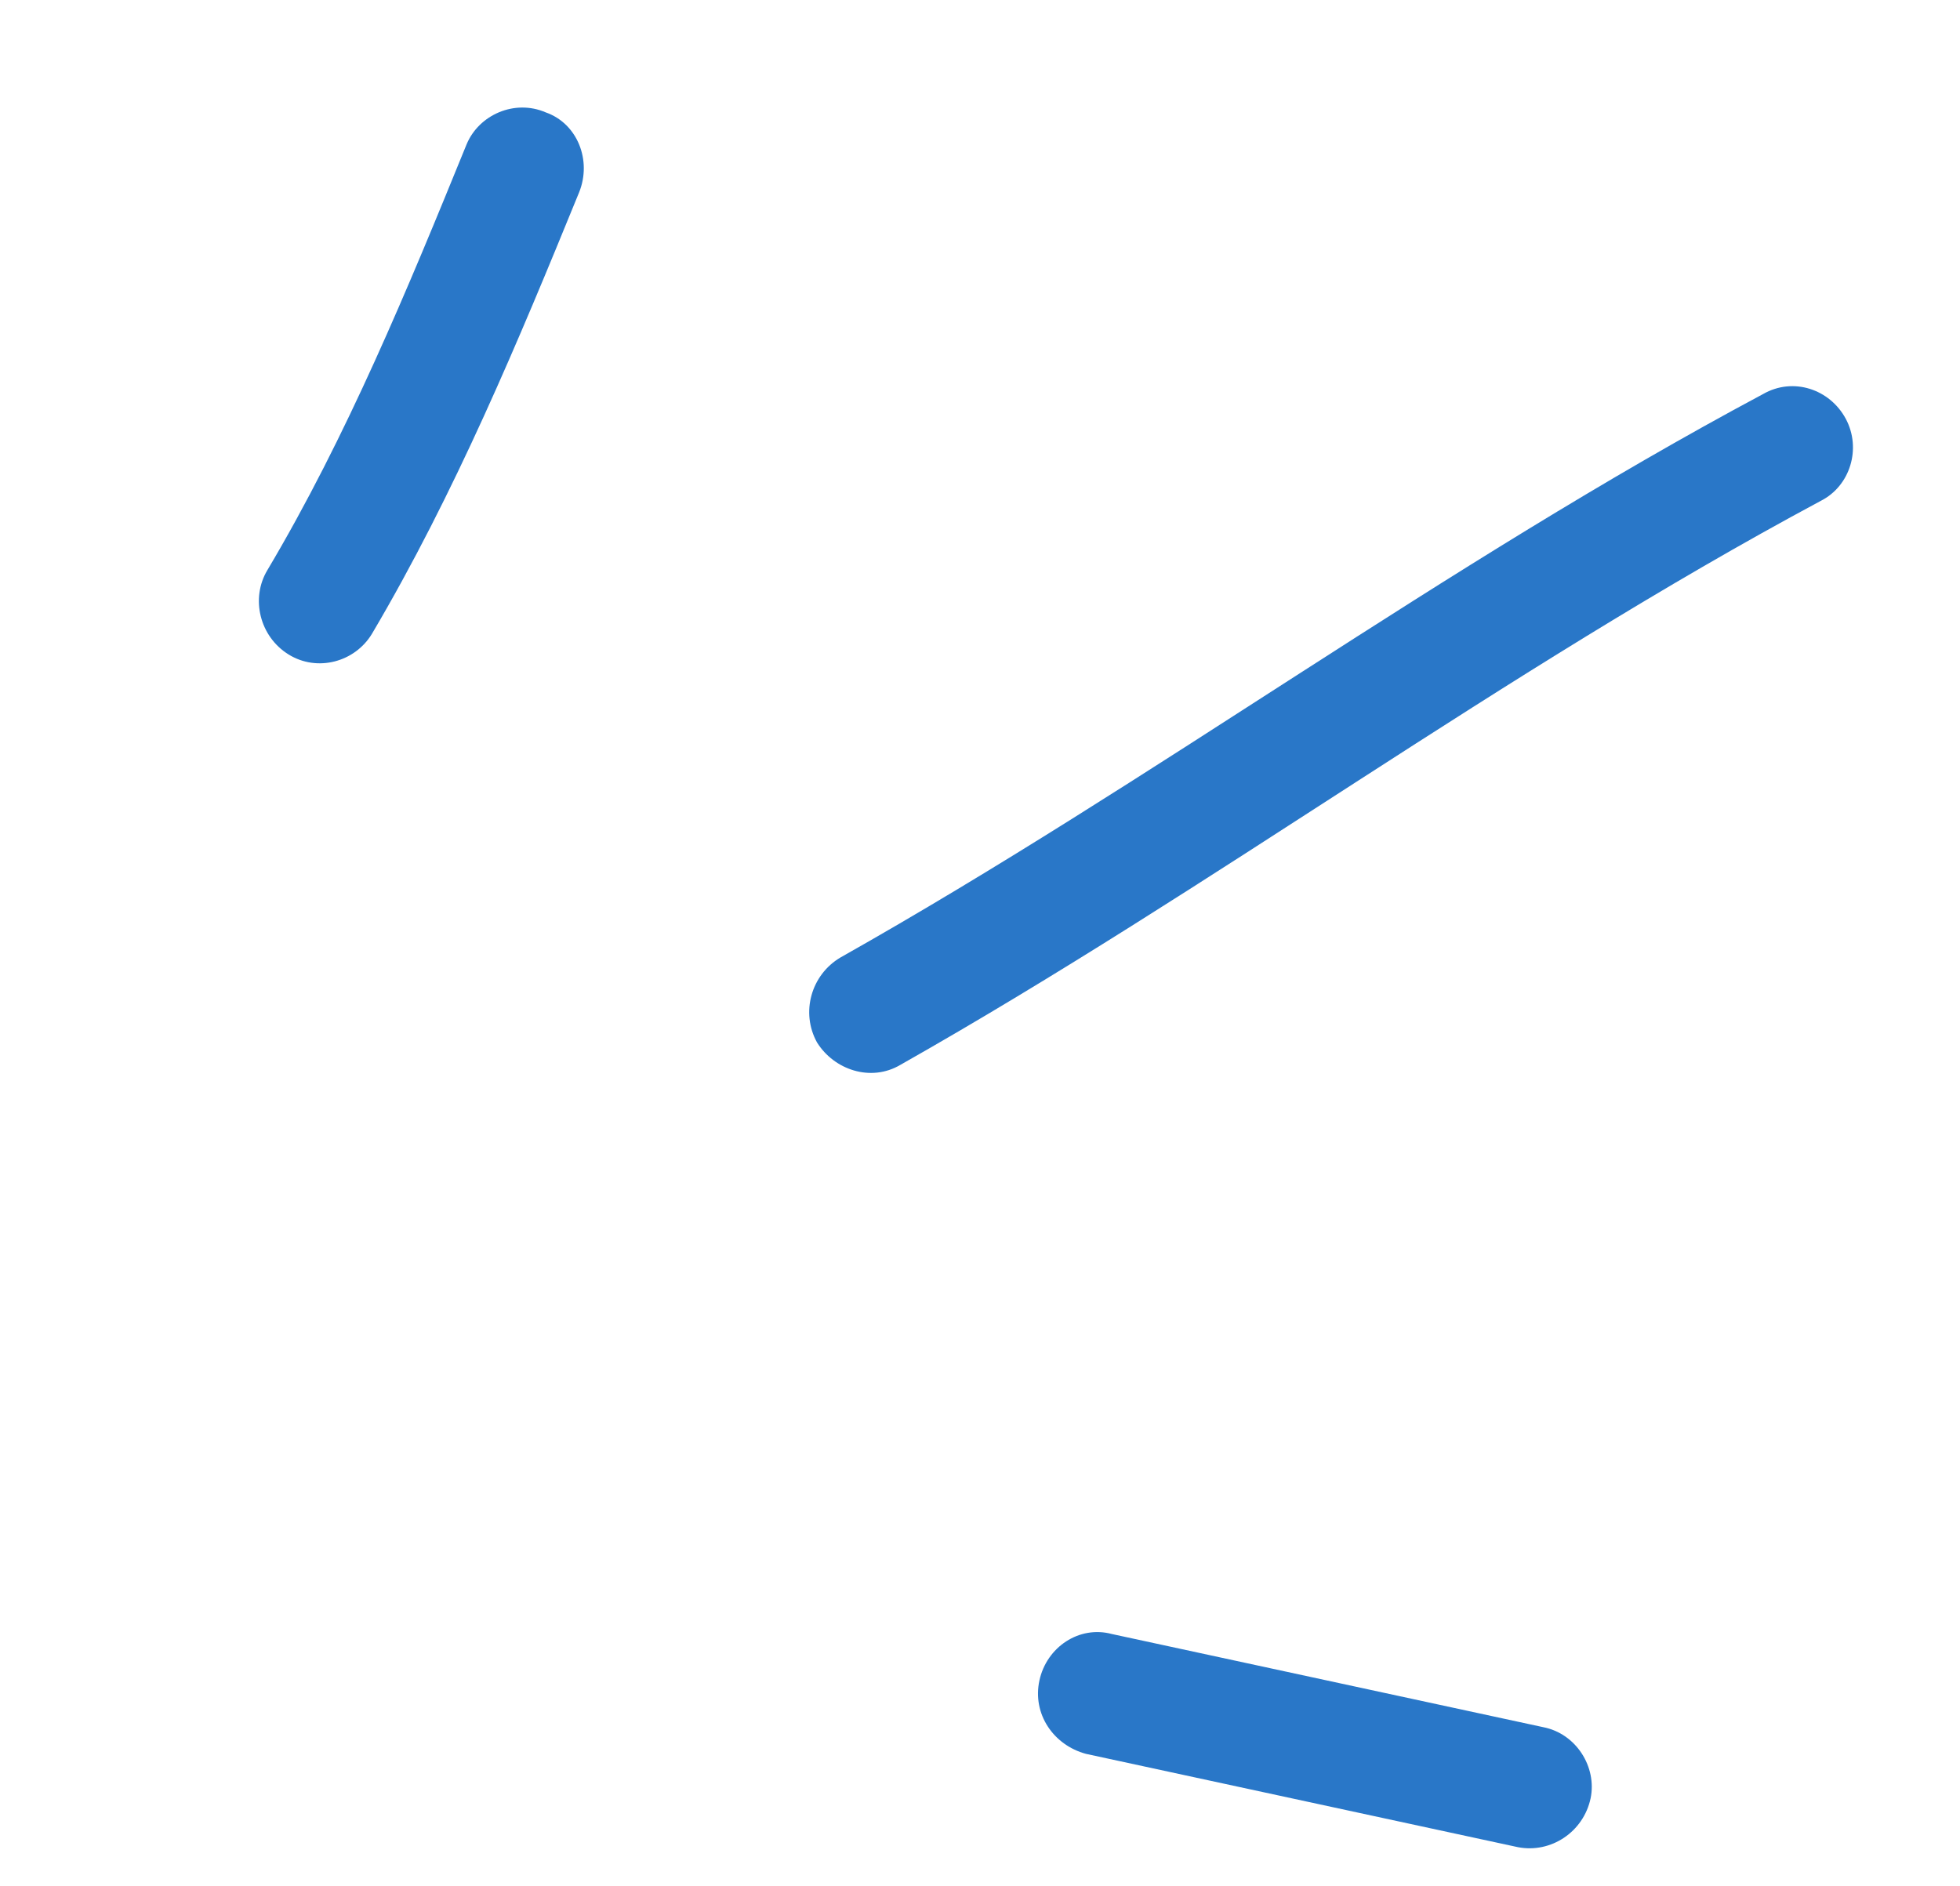 <svg xmlns="http://www.w3.org/2000/svg" width="80" height="77" viewBox="0 0 80 77" fill="none"><path fill-rule="evenodd" clip-rule="evenodd" d="M15.183 25.871C18.562 20.154 21.162 13.916 23.637 7.853C24.165 6.545 23.566 5.039 22.275 4.588C21.009 4.04 19.546 4.683 19.044 5.894C16.65 11.772 14.151 17.829 10.914 23.273C10.218 24.432 10.6 25.985 11.775 26.715C12.949 27.445 14.486 27.03 15.183 25.871Z" fill="#2977C8"></path><path fill-rule="evenodd" clip-rule="evenodd" d="M36.75 43.471C49.522 36.243 61.327 27.408 74.319 20.446C75.521 19.837 75.986 18.306 75.338 17.097C74.689 15.887 73.191 15.381 71.963 16.086C58.941 23.04 47.107 31.867 34.305 39.087C33.1 39.799 32.675 41.34 33.348 42.556C34.047 43.676 35.545 44.183 36.75 43.471Z" fill="#2977C8"></path><path fill-rule="evenodd" clip-rule="evenodd" d="M62.983 70.507C57.116 69.24 51.249 67.972 45.381 66.705C44.055 66.348 42.721 67.233 42.425 68.602C42.129 69.972 43 71.241 44.327 71.598C50.204 72.868 56.08 74.138 61.956 75.407C63.308 75.668 64.634 74.782 64.923 73.41C65.186 72.135 64.334 70.767 62.983 70.507Z" fill="#2977C8"></path></svg>